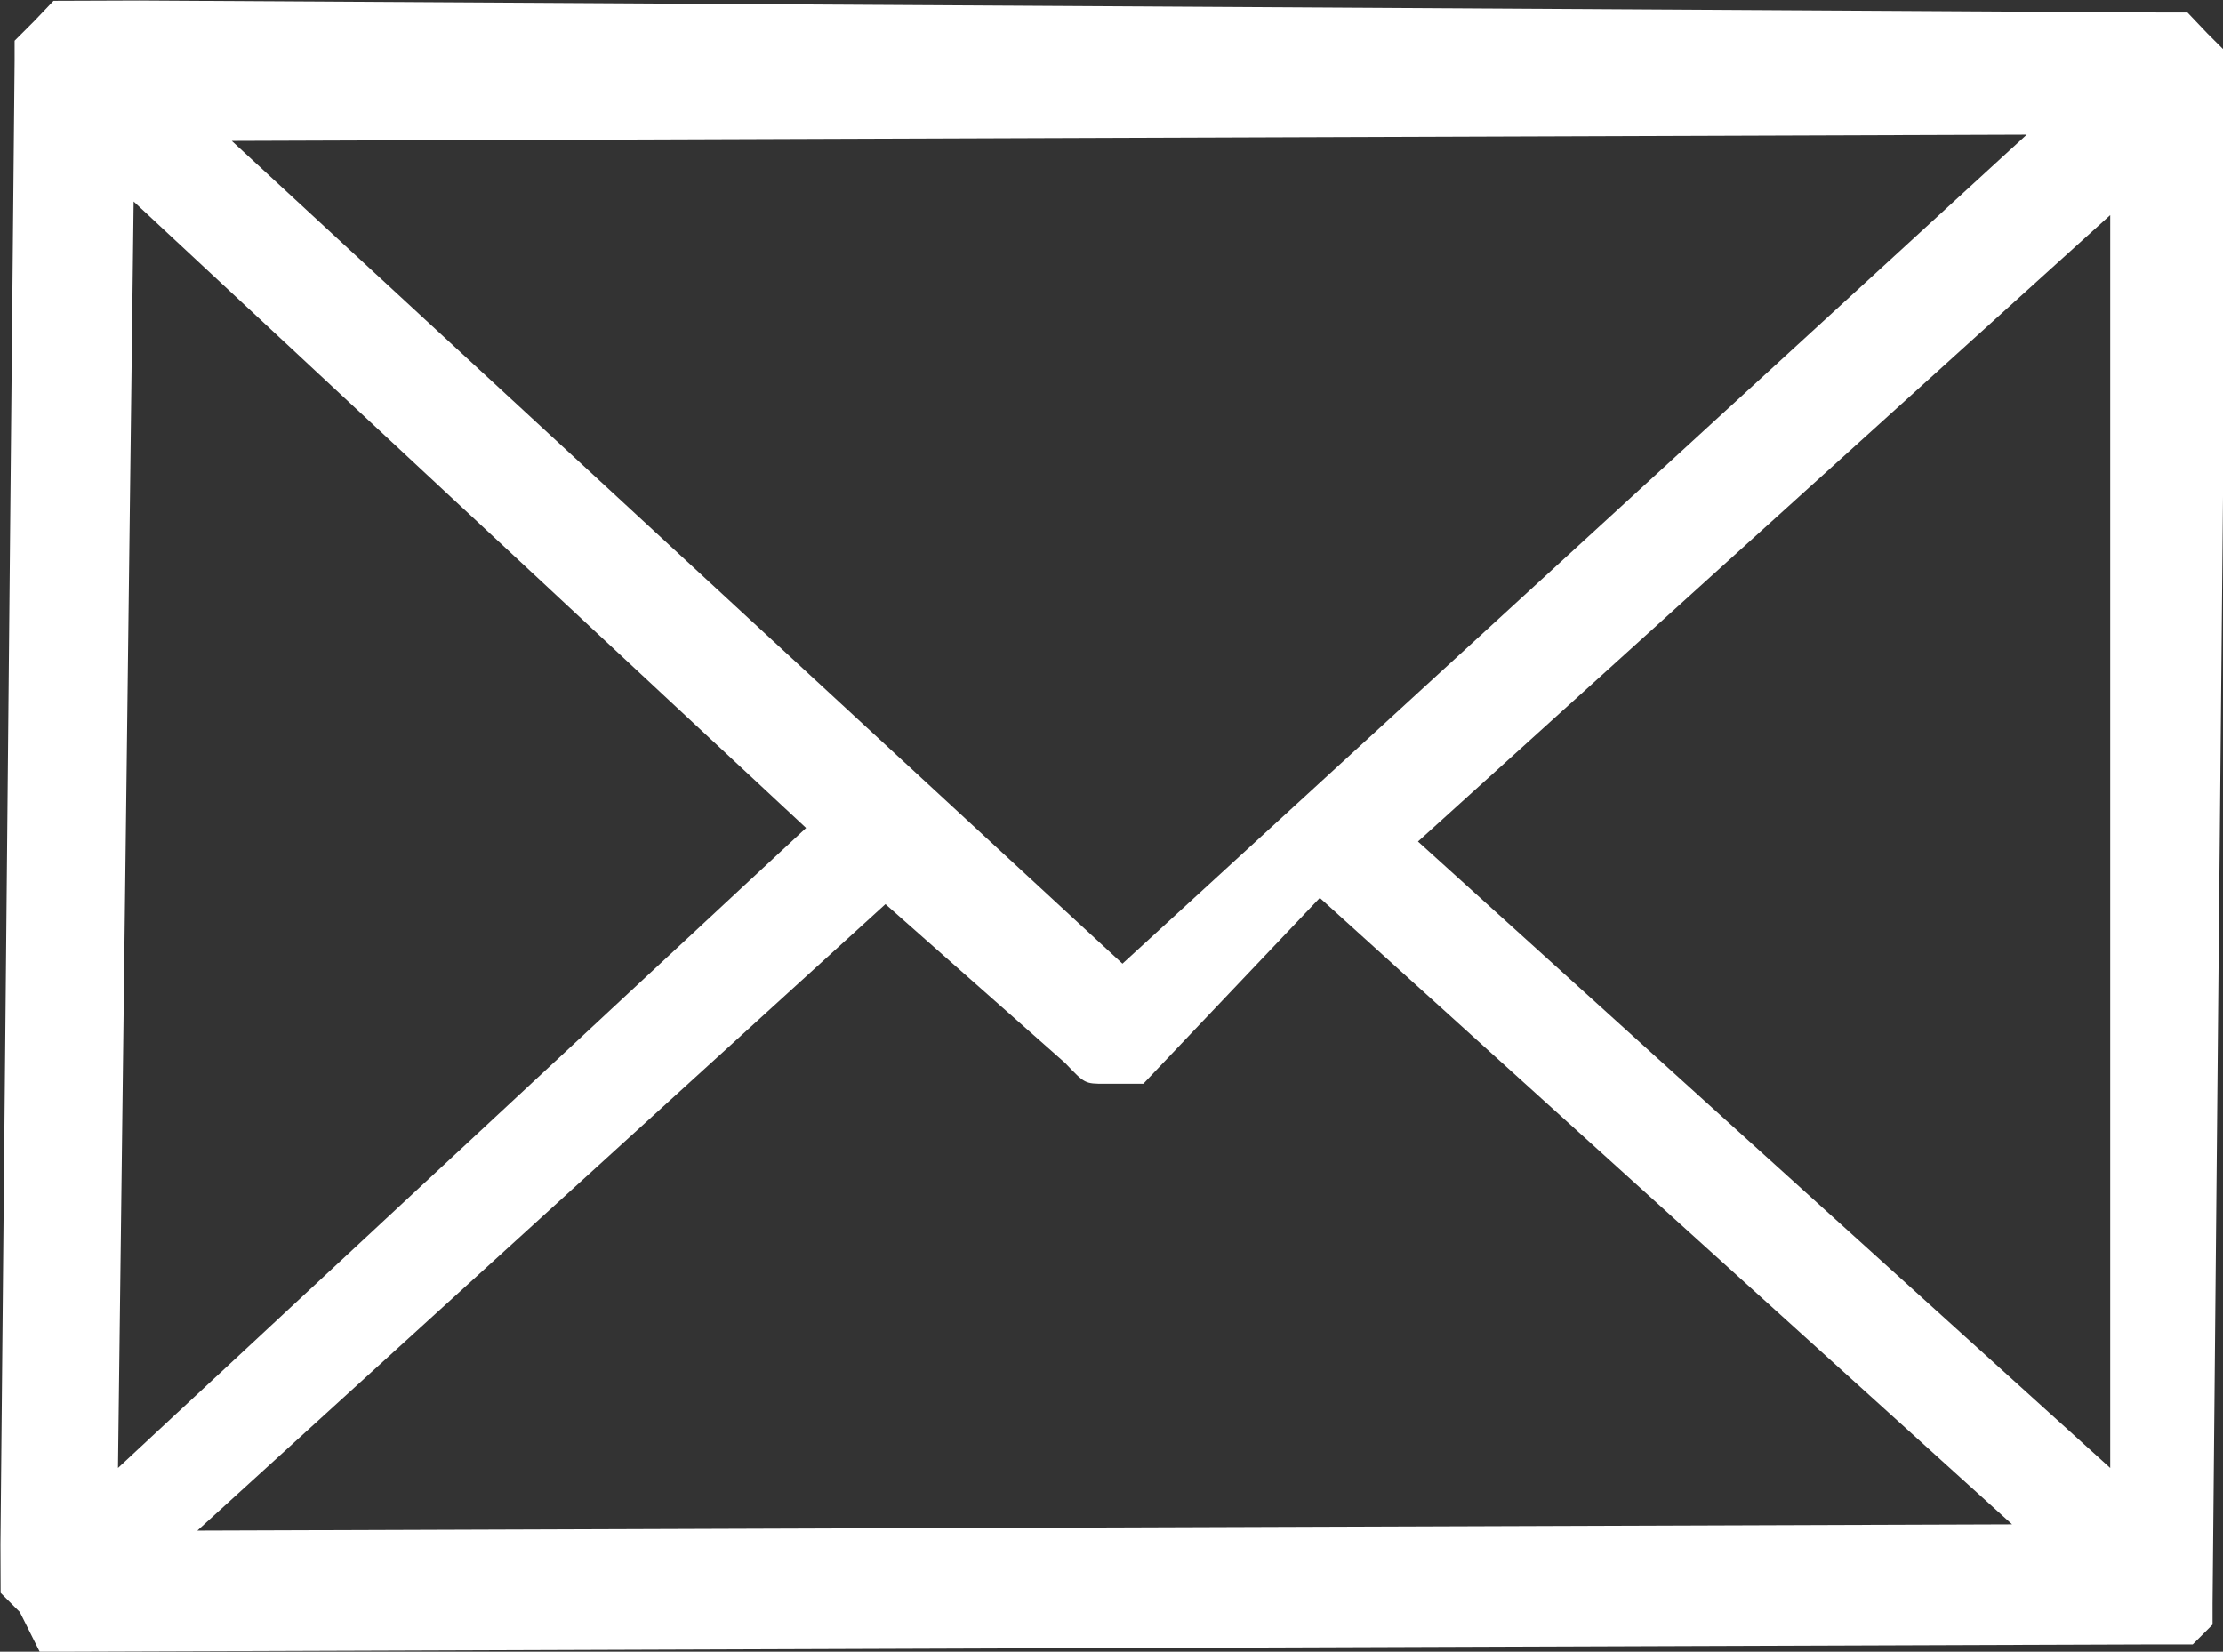 <svg xmlns="http://www.w3.org/2000/svg" xmlns:xlink="http://www.w3.org/1999/xlink" viewBox="0 0 21.29 15.82"><rect x="0" y="0" width="21.29" height="15.82" fill="#333333" stroke="none"/><defs><style>.cls-1{fill:none;}.cls-2{clip-path:url(#clip-path);}.cls-3{fill:#fff;fill-rule:evenodd;}</style><clipPath id="clip-path" transform="translate(-0.05 -0.07)"><rect class="cls-1" x="0.03" y="0.04" width="21.35" height="16.01" transform="translate(-0.03 0.04) rotate(-0.21)"/></clipPath></defs><title>mail</title><g id="Ebene_2" data-name="Ebene 2"><g id="Ebene_1-2" data-name="Ebene 1"><g class="cls-2"><path class="cls-3" d="M20.65,15.82l-20,.07H.43l-.19-.38-.19-.19L.19.65V.46L.38.27.57.07,20.78.19H21l.19.2.19.19-.14,14.85v.2l-.19.19h-.38ZM1.94,14.73l17.38-.06-6.63-6L11,10.45h-.37c-.19,0-.19,0-.38-.2L8.53,8.73Zm11.69-6.6,6.63,6,0-12Zm-12.45,6L7.77,8,1.33,2ZM10.8,9.3l8.66-7.94L2.27,1.42Z" transform="translate(-0.05 -0.07)"/></g></g></g></svg>